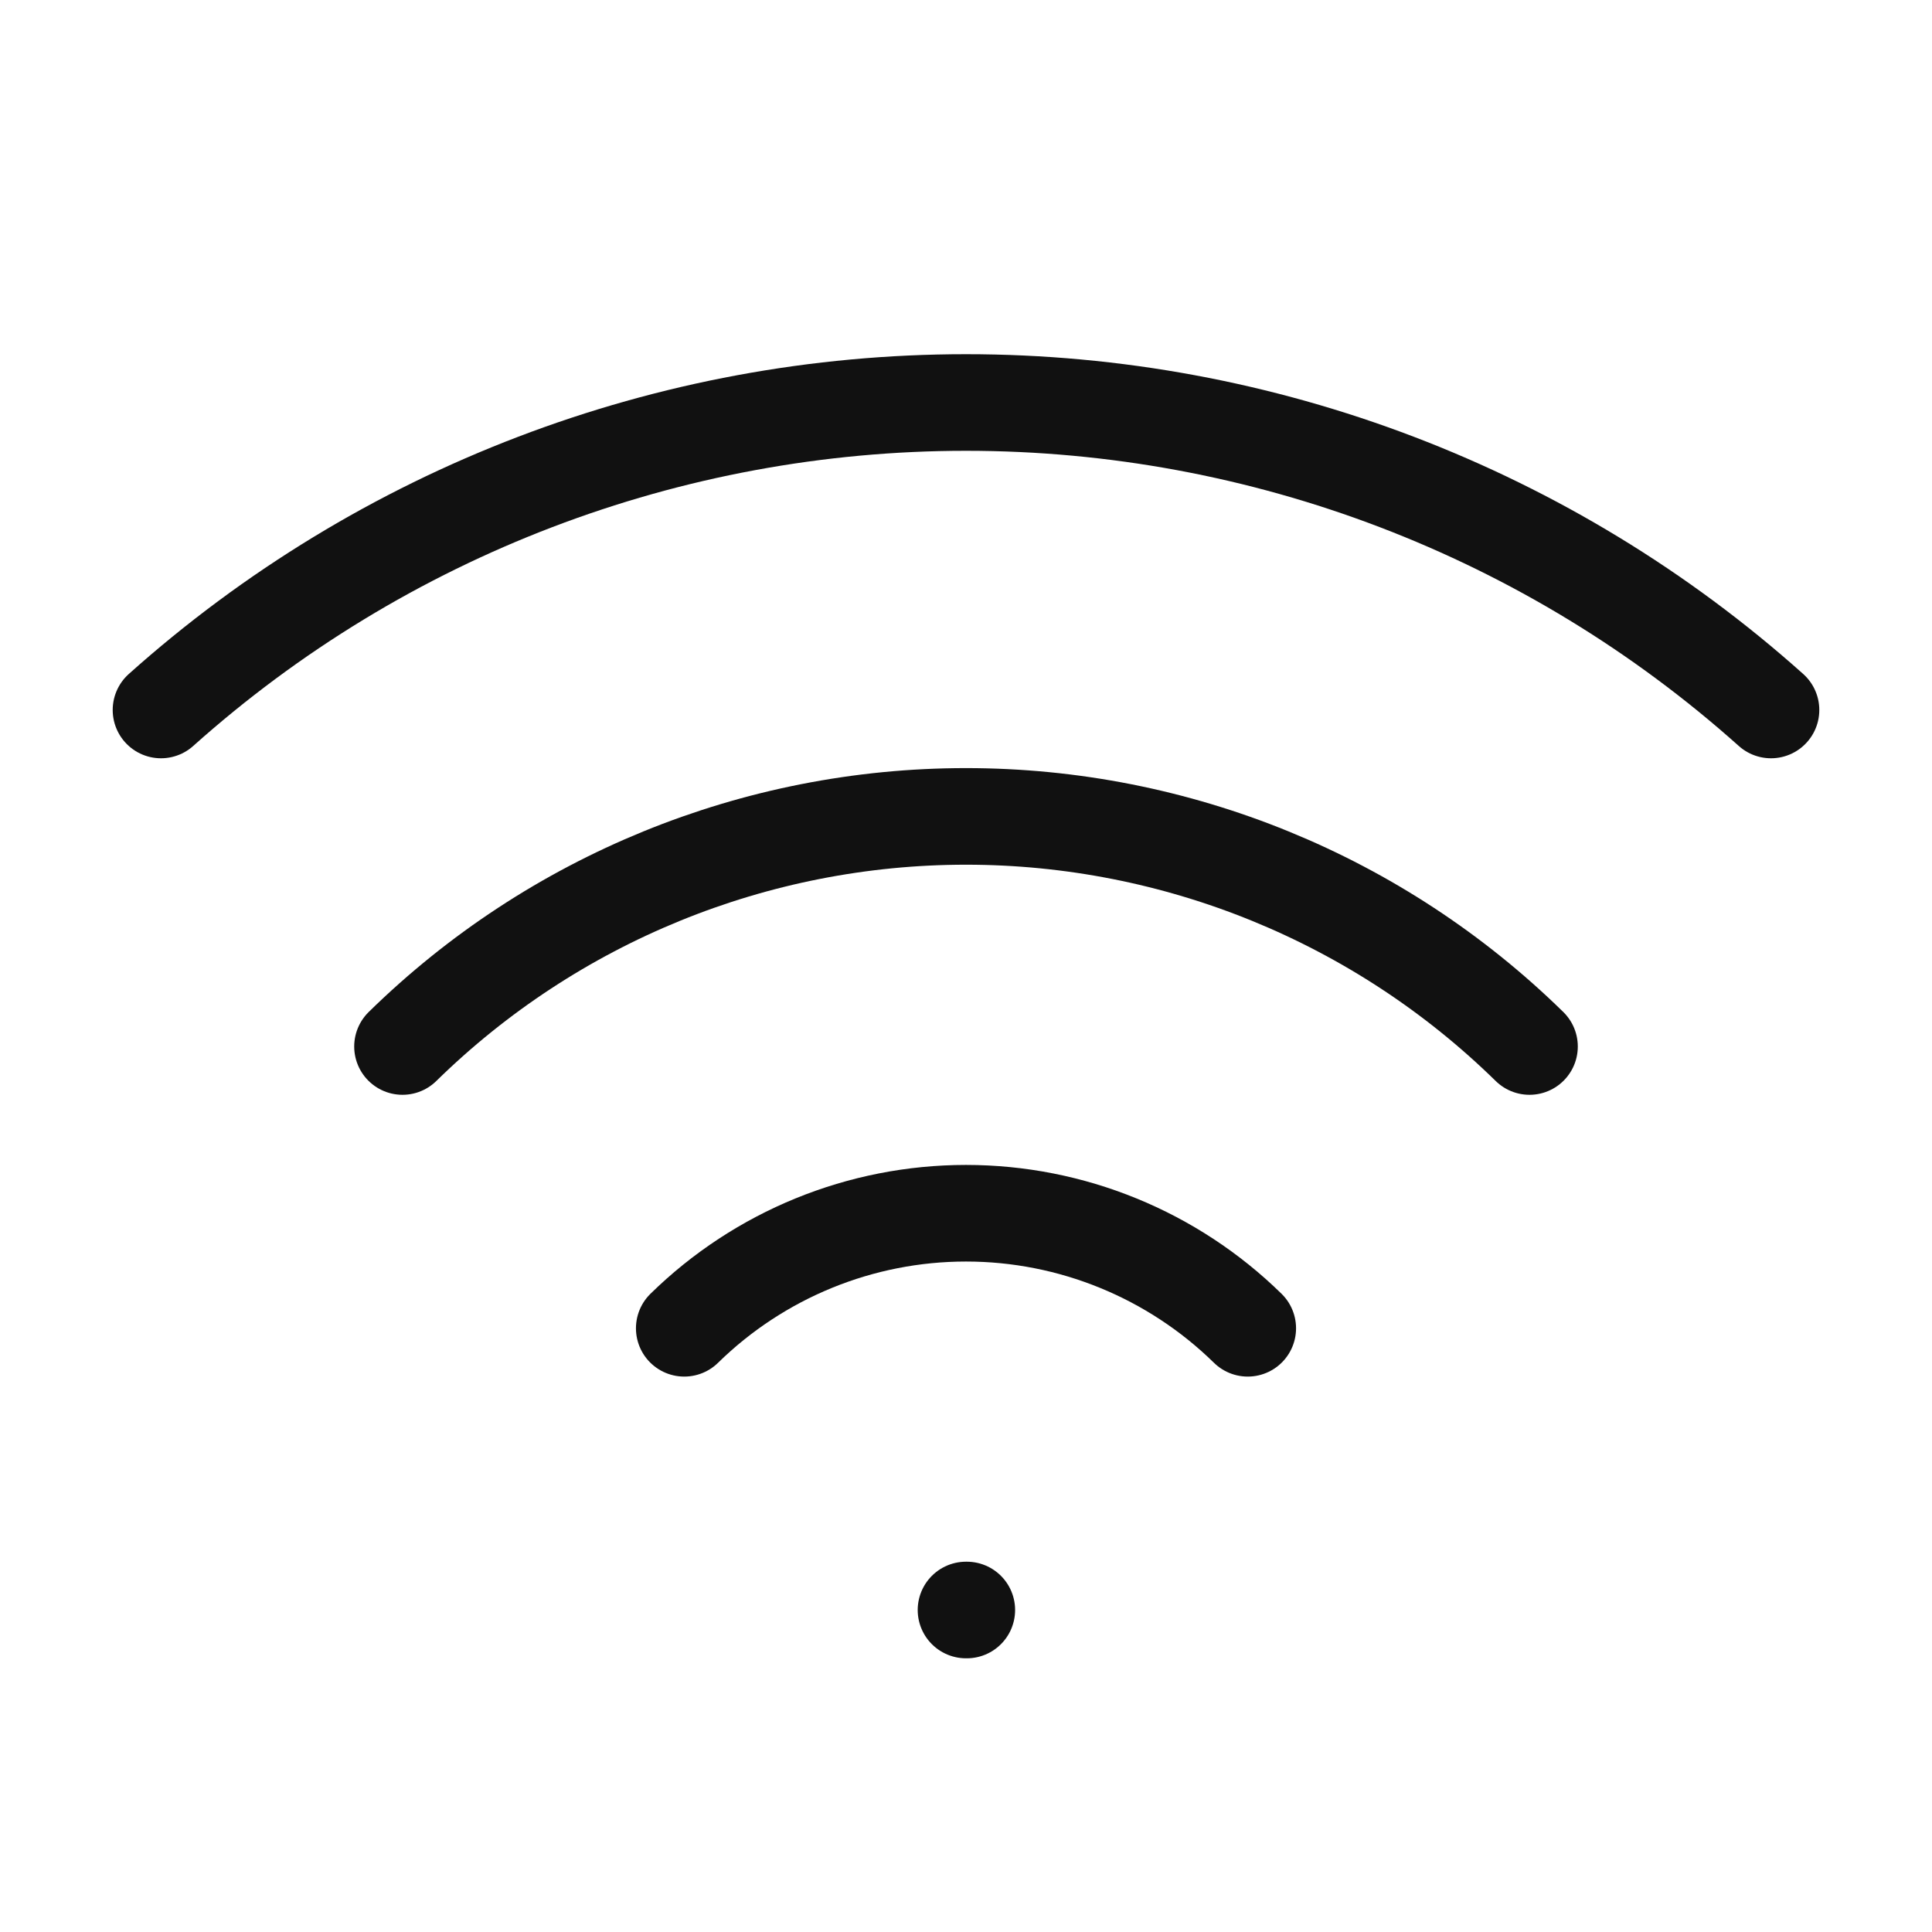 <svg width="60" height="60" viewBox="0 0 60 60" fill="none" xmlns="http://www.w3.org/2000/svg">
<path d="M12.5 32.5C17.173 27.919 23.456 25.354 30 25.354C36.544 25.354 42.827 27.919 47.5 32.5" stroke="#111111" stroke-width="3" stroke-linecap="round" stroke-linejoin="round"/>
<path d="M21.25 41.251C23.587 38.961 26.728 37.678 30 37.678C33.272 37.678 36.413 38.961 38.75 41.251" stroke="#111111" stroke-width="3" stroke-linecap="round" stroke-linejoin="round"/>
<path d="M5 22.049C11.875 15.9 20.776 12.5 30 12.5C39.224 12.5 48.125 15.9 55 22.049" stroke="#111111" stroke-width="3" stroke-linecap="round" stroke-linejoin="round"/>
<path d="M30 50H30.025" stroke="#111111" stroke-width="3" stroke-linecap="round" stroke-linejoin="round"/>
</svg>
